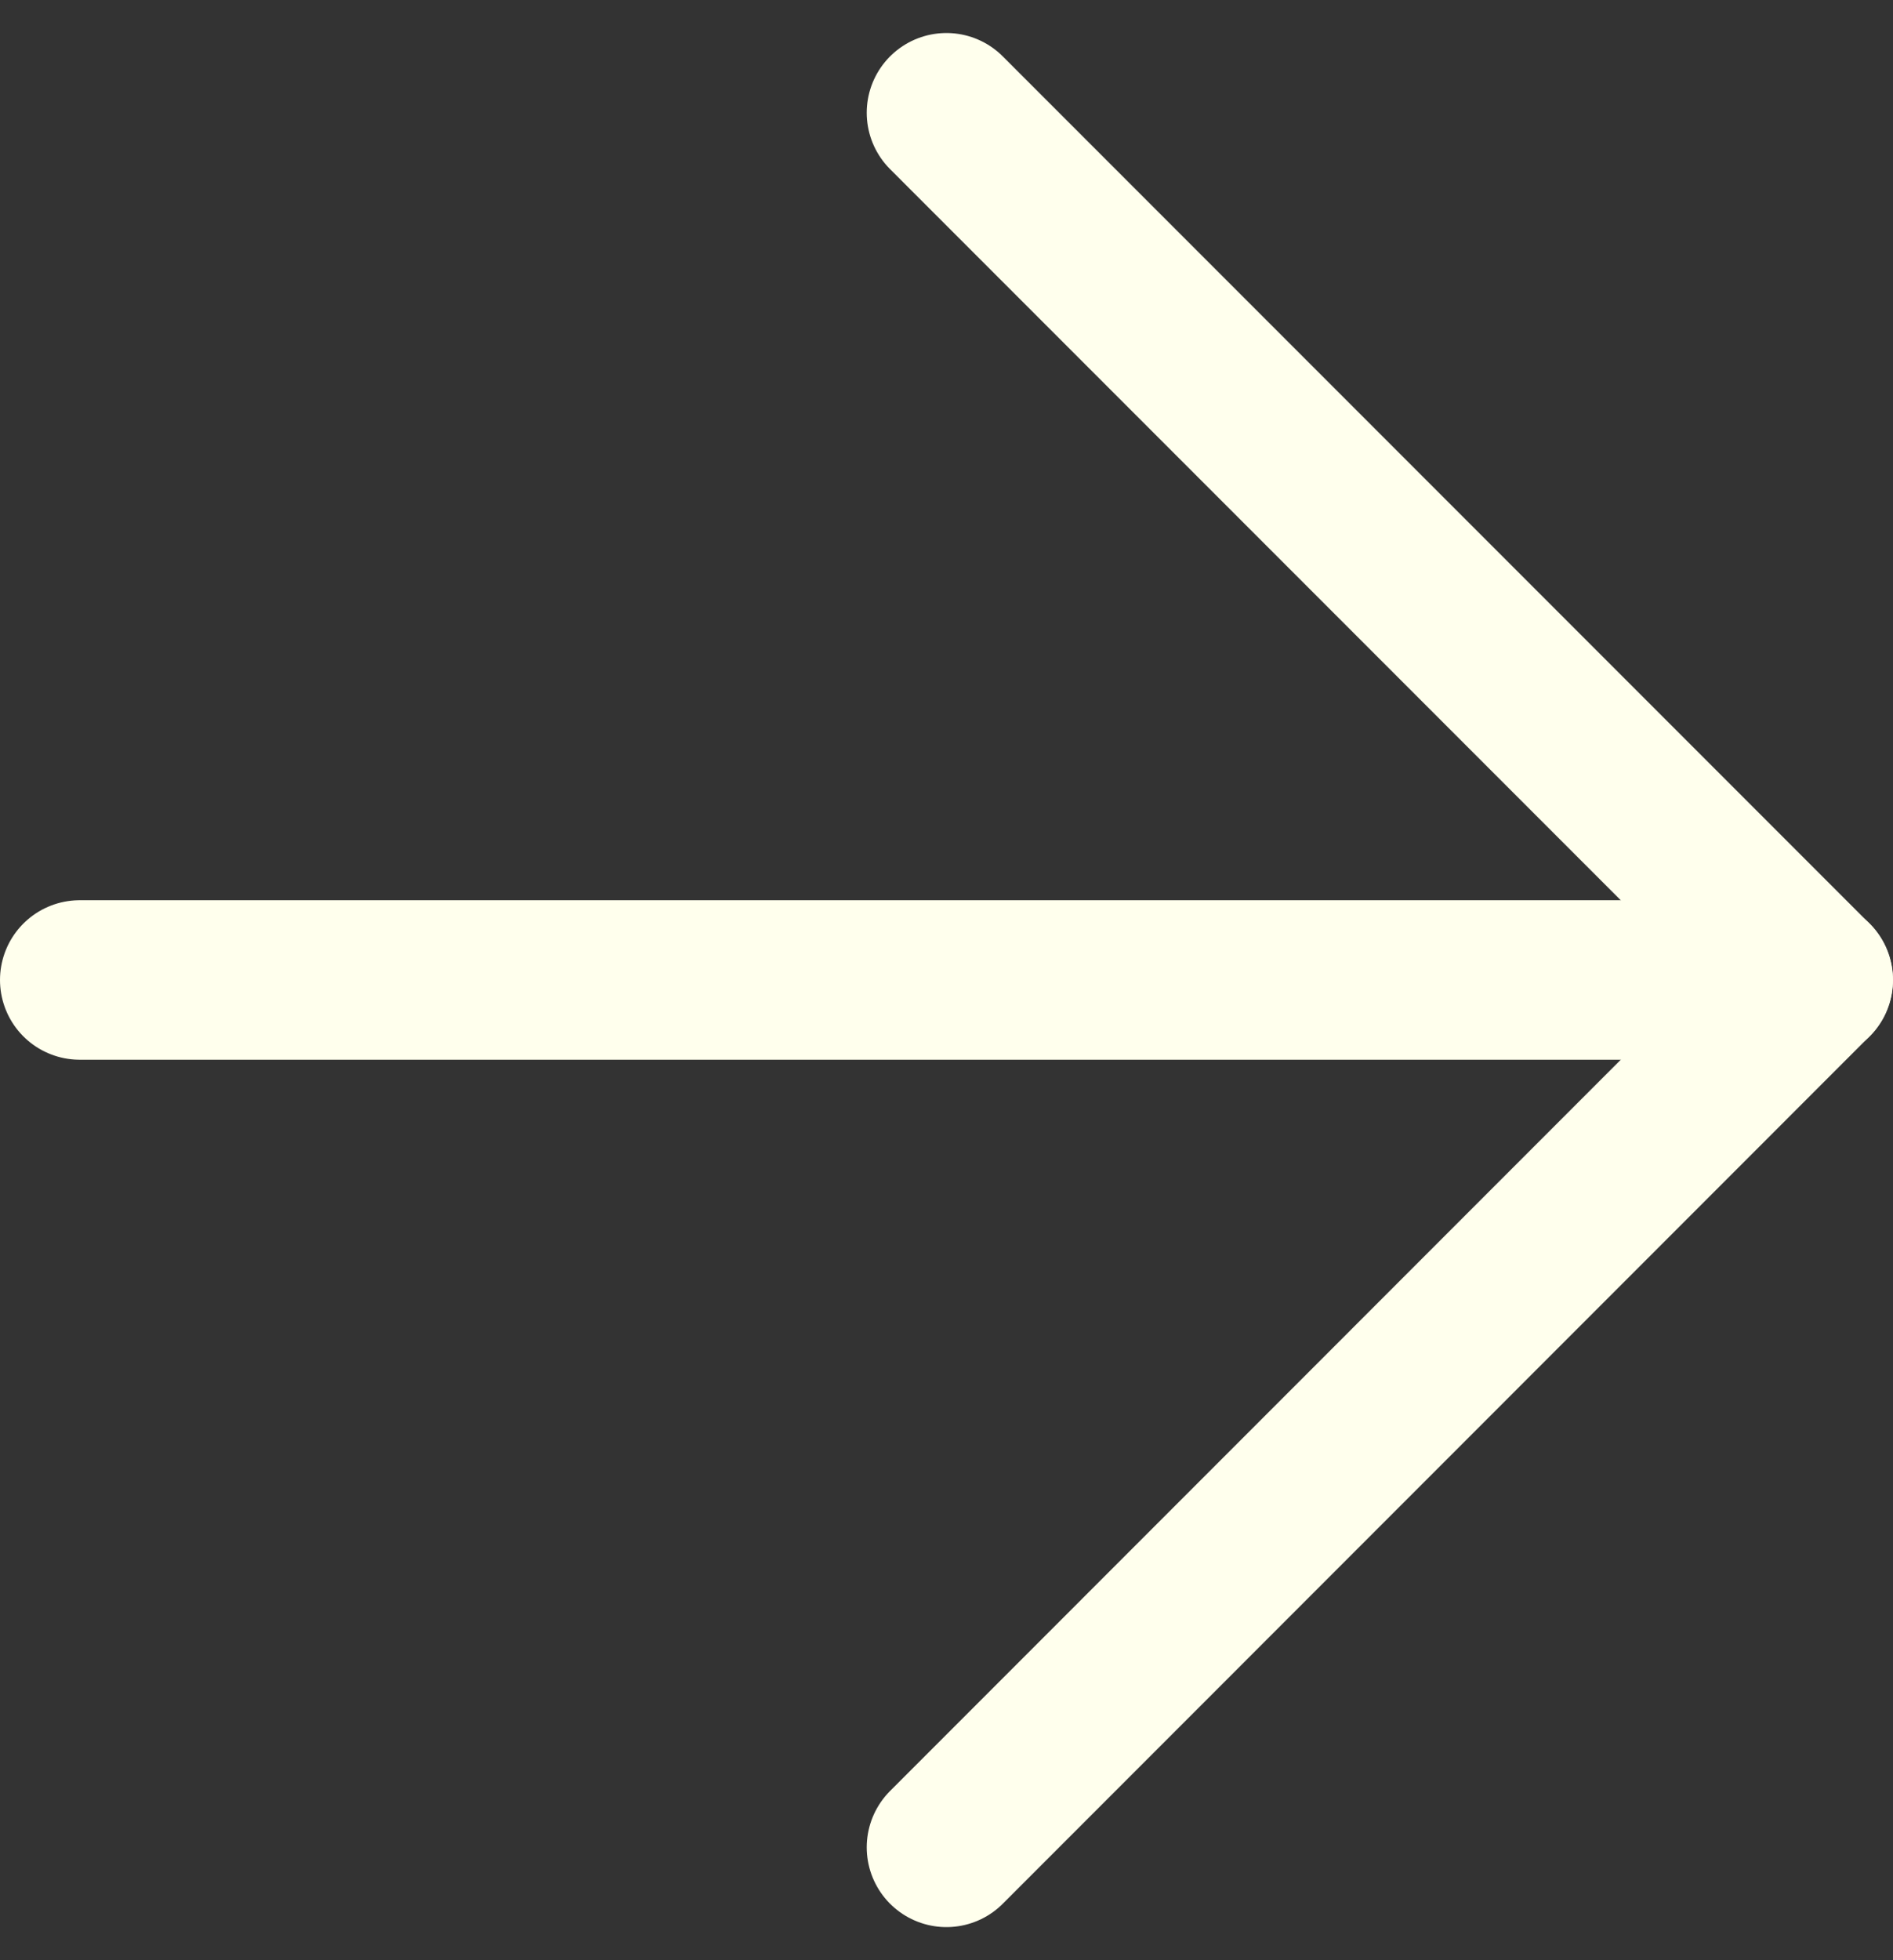 <svg xmlns="http://www.w3.org/2000/svg" width="11.877" height="12.291" viewBox="0 0 11.877 12.291">
  <rect x="0" y="0" width="11.877" height="12.291" fill="#333333" stroke="none"/>
  <g id="Icon_feather-arrow-right" data-name="Icon feather-arrow-right" transform="translate(0.5 0.707)">
    <path id="Path_365" data-name="Path 365" d="M7.5,18H18.377" transform="translate(-7.5 -12.562)" fill="none" stroke="#FFFFED" stroke-linecap="round" stroke-linejoin="round" stroke-width="1"/>
    <path id="Path_366" data-name="Path 366" d="M18,7.5l5.438,5.438L18,18.377" transform="translate(-12.562 -7.5)" fill="none" stroke="#FFFFED" stroke-linecap="round" stroke-linejoin="round" stroke-width="1"/>
  </g>
</svg>
